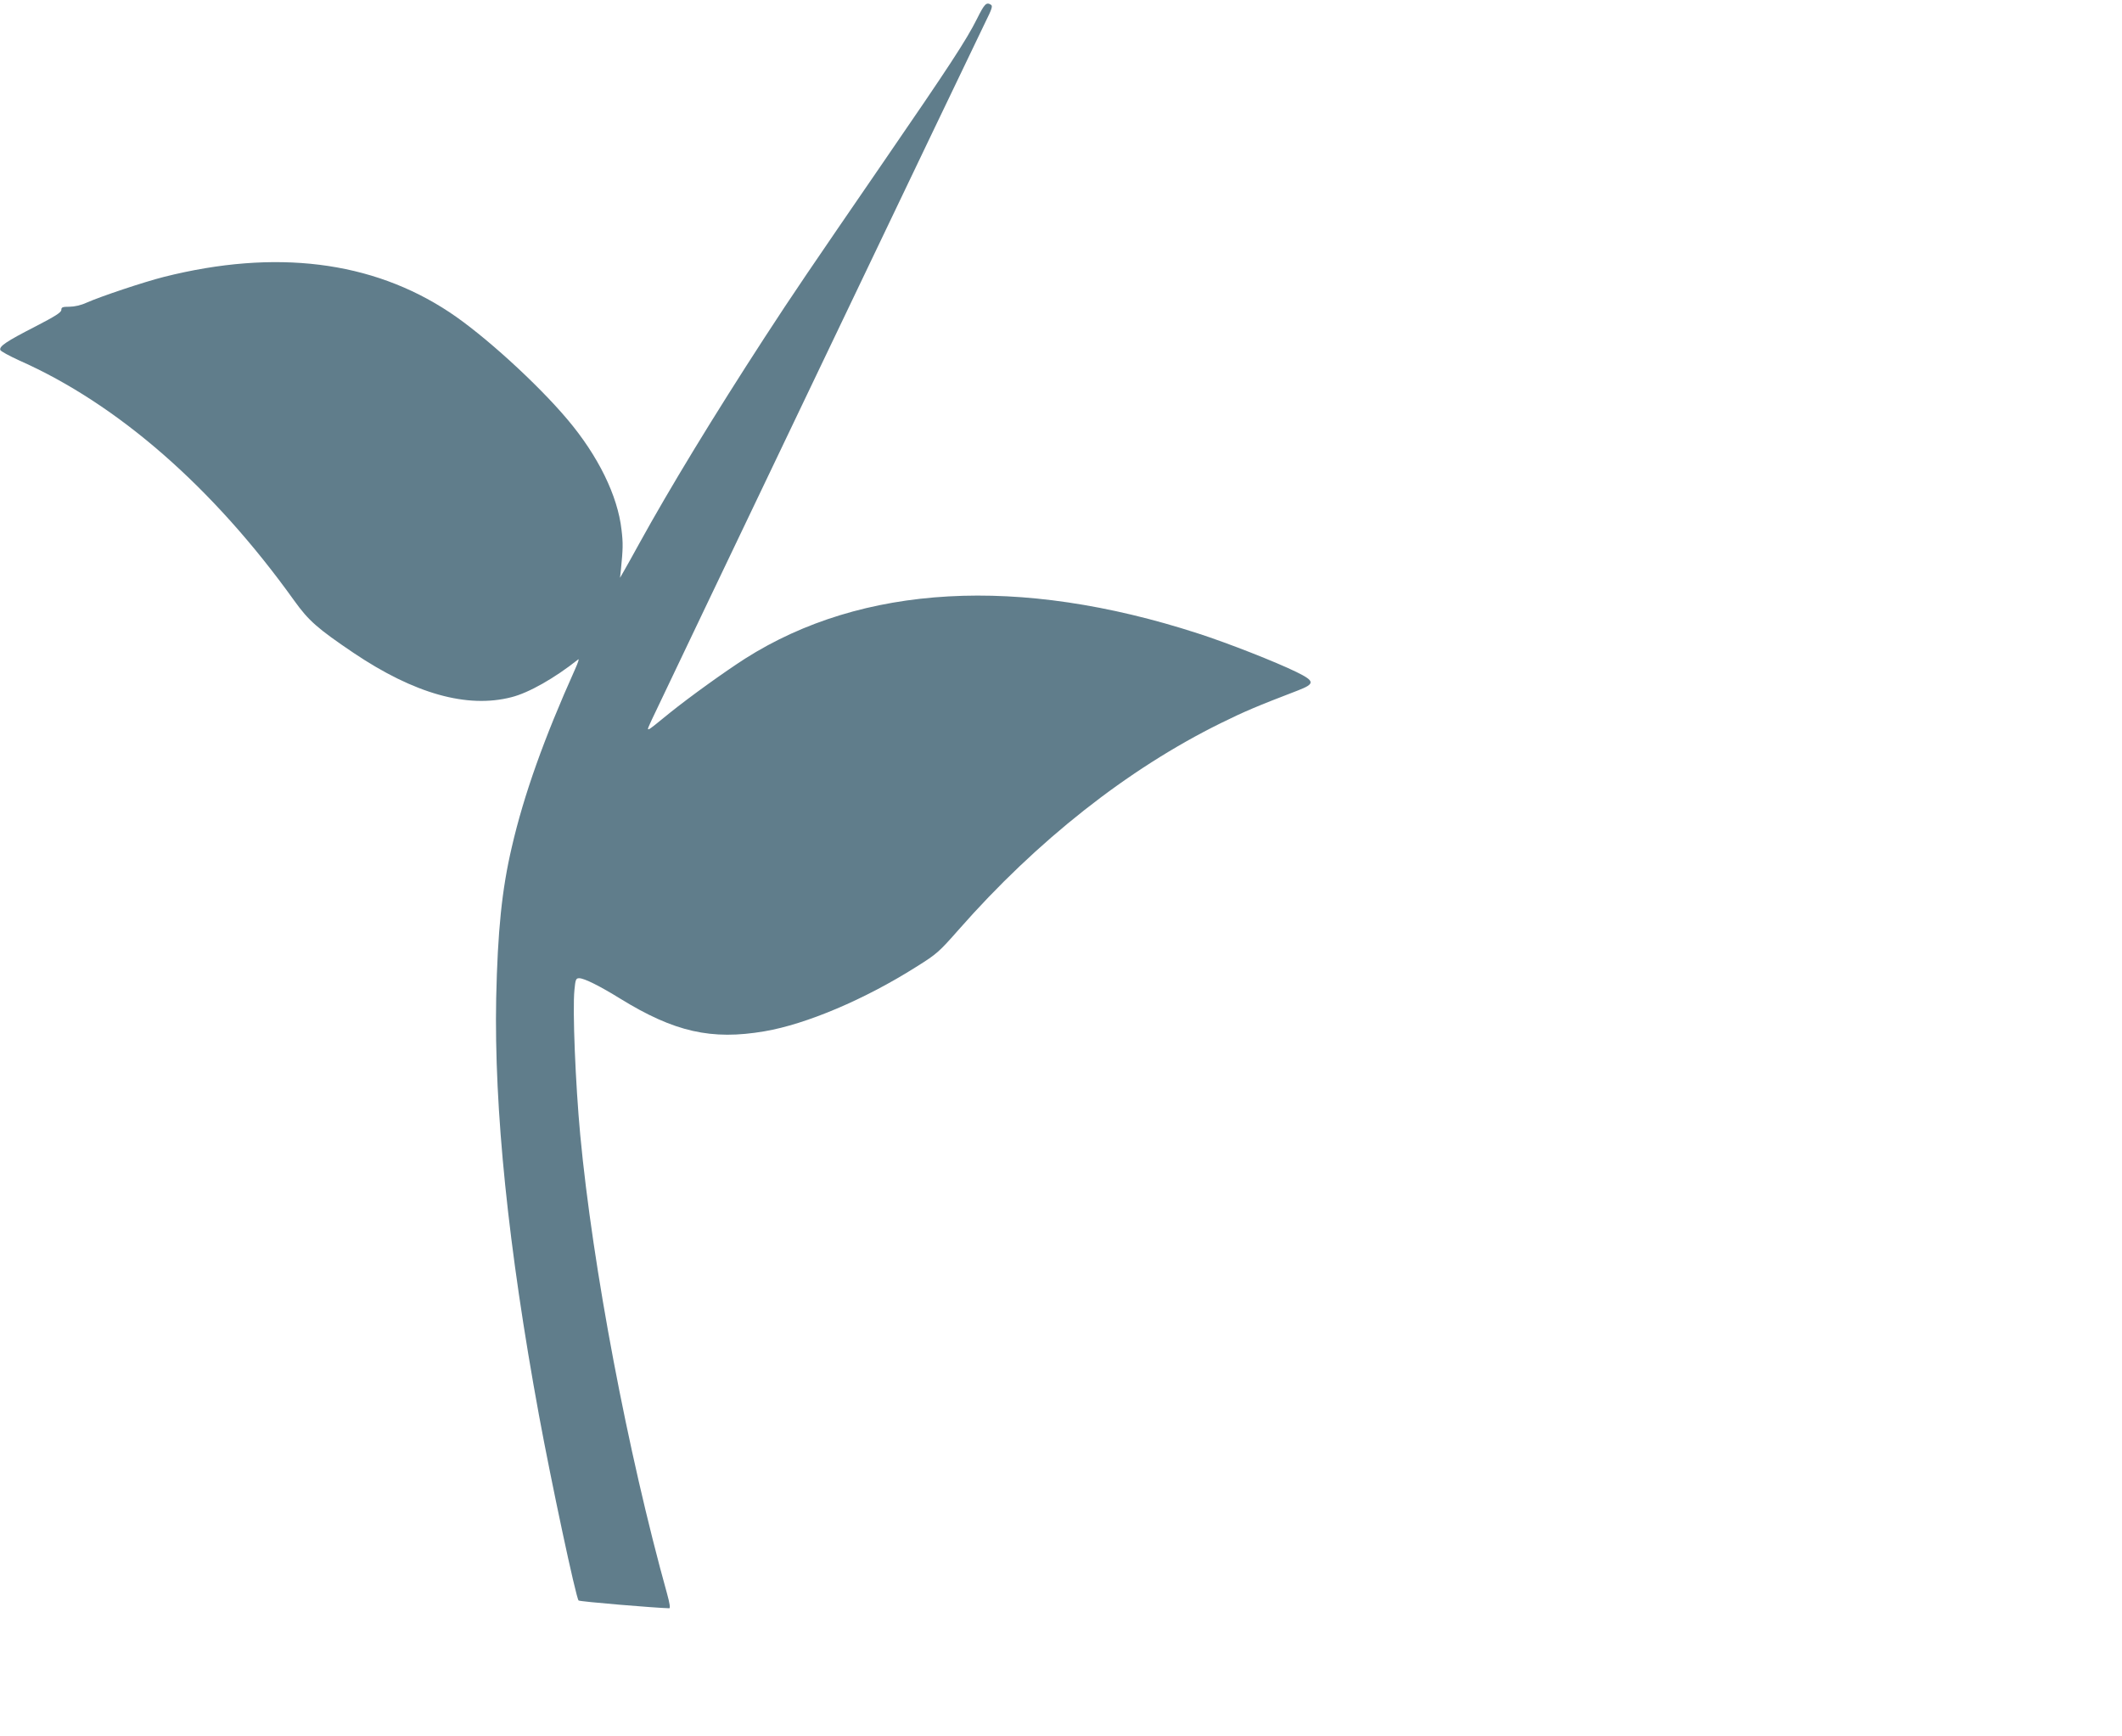 <?xml version="1.0" standalone="no"?>
<!DOCTYPE svg PUBLIC "-//W3C//DTD SVG 20010904//EN"
 "http://www.w3.org/TR/2001/REC-SVG-20010904/DTD/svg10.dtd">
<svg version="1.0" xmlns="http://www.w3.org/2000/svg"
 width="1280pt" height="1047pt" viewBox="0 0 1280 1047"
 preserveAspectRatio="xMidYMid meet">
<g transform="translate(0,1047) scale(0.1,-0.1)"
fill="#607d8b" stroke="none">
<path d="M5894 10358 c-64 -129 -172 -293 -563 -862 -456 -664 -544 -793 -719
-1062 -306 -471 -572 -908 -757 -1244 -38 -69 -79 -143 -92 -165 l-23 -40 5
45 c13 130 14 163 4 245 -23 205 -141 446 -326 665 -183 217 -506 511 -712
647 -468 310 -1050 382 -1722 213 -122 -31 -377 -116 -468 -156 -32 -15 -73
-24 -102 -24 -42 0 -49 -3 -49 -19 0 -15 -36 -38 -158 -101 -174 -89 -218
-119 -210 -141 3 -8 55 -36 114 -63 594 -263 1170 -766 1659 -1449 87 -121
139 -167 358 -315 366 -246 685 -336 952 -267 104 26 261 115 403 228 7 5 -2
-21 -19 -59 -186 -414 -309 -757 -382 -1074 -60 -256 -85 -505 -94 -910 -13
-668 72 -1502 258 -2515 74 -402 223 -1101 239 -1118 6 -7 464 -45 547 -47 7
0 3 29 -13 87 -237 852 -449 1969 -524 2768 -29 310 -47 758 -35 874 6 64 9
71 29 71 30 0 124 -47 247 -123 326 -201 550 -252 871 -197 252 43 604 192
914 388 125 78 138 90 257 225 471 536 1020 969 1580 1245 146 72 217 102 467
198 103 40 102 56 -10 111 -125 61 -412 174 -595 233 -1077 349 -2024 296
-2730 -152 -126 -81 -332 -229 -454 -327 -158 -128 -146 -124 -108 -39 62 133
1964 4111 2012 4207 37 74 44 95 33 102 -28 18 -39 7 -84 -83z"/>
</g>
</svg>
